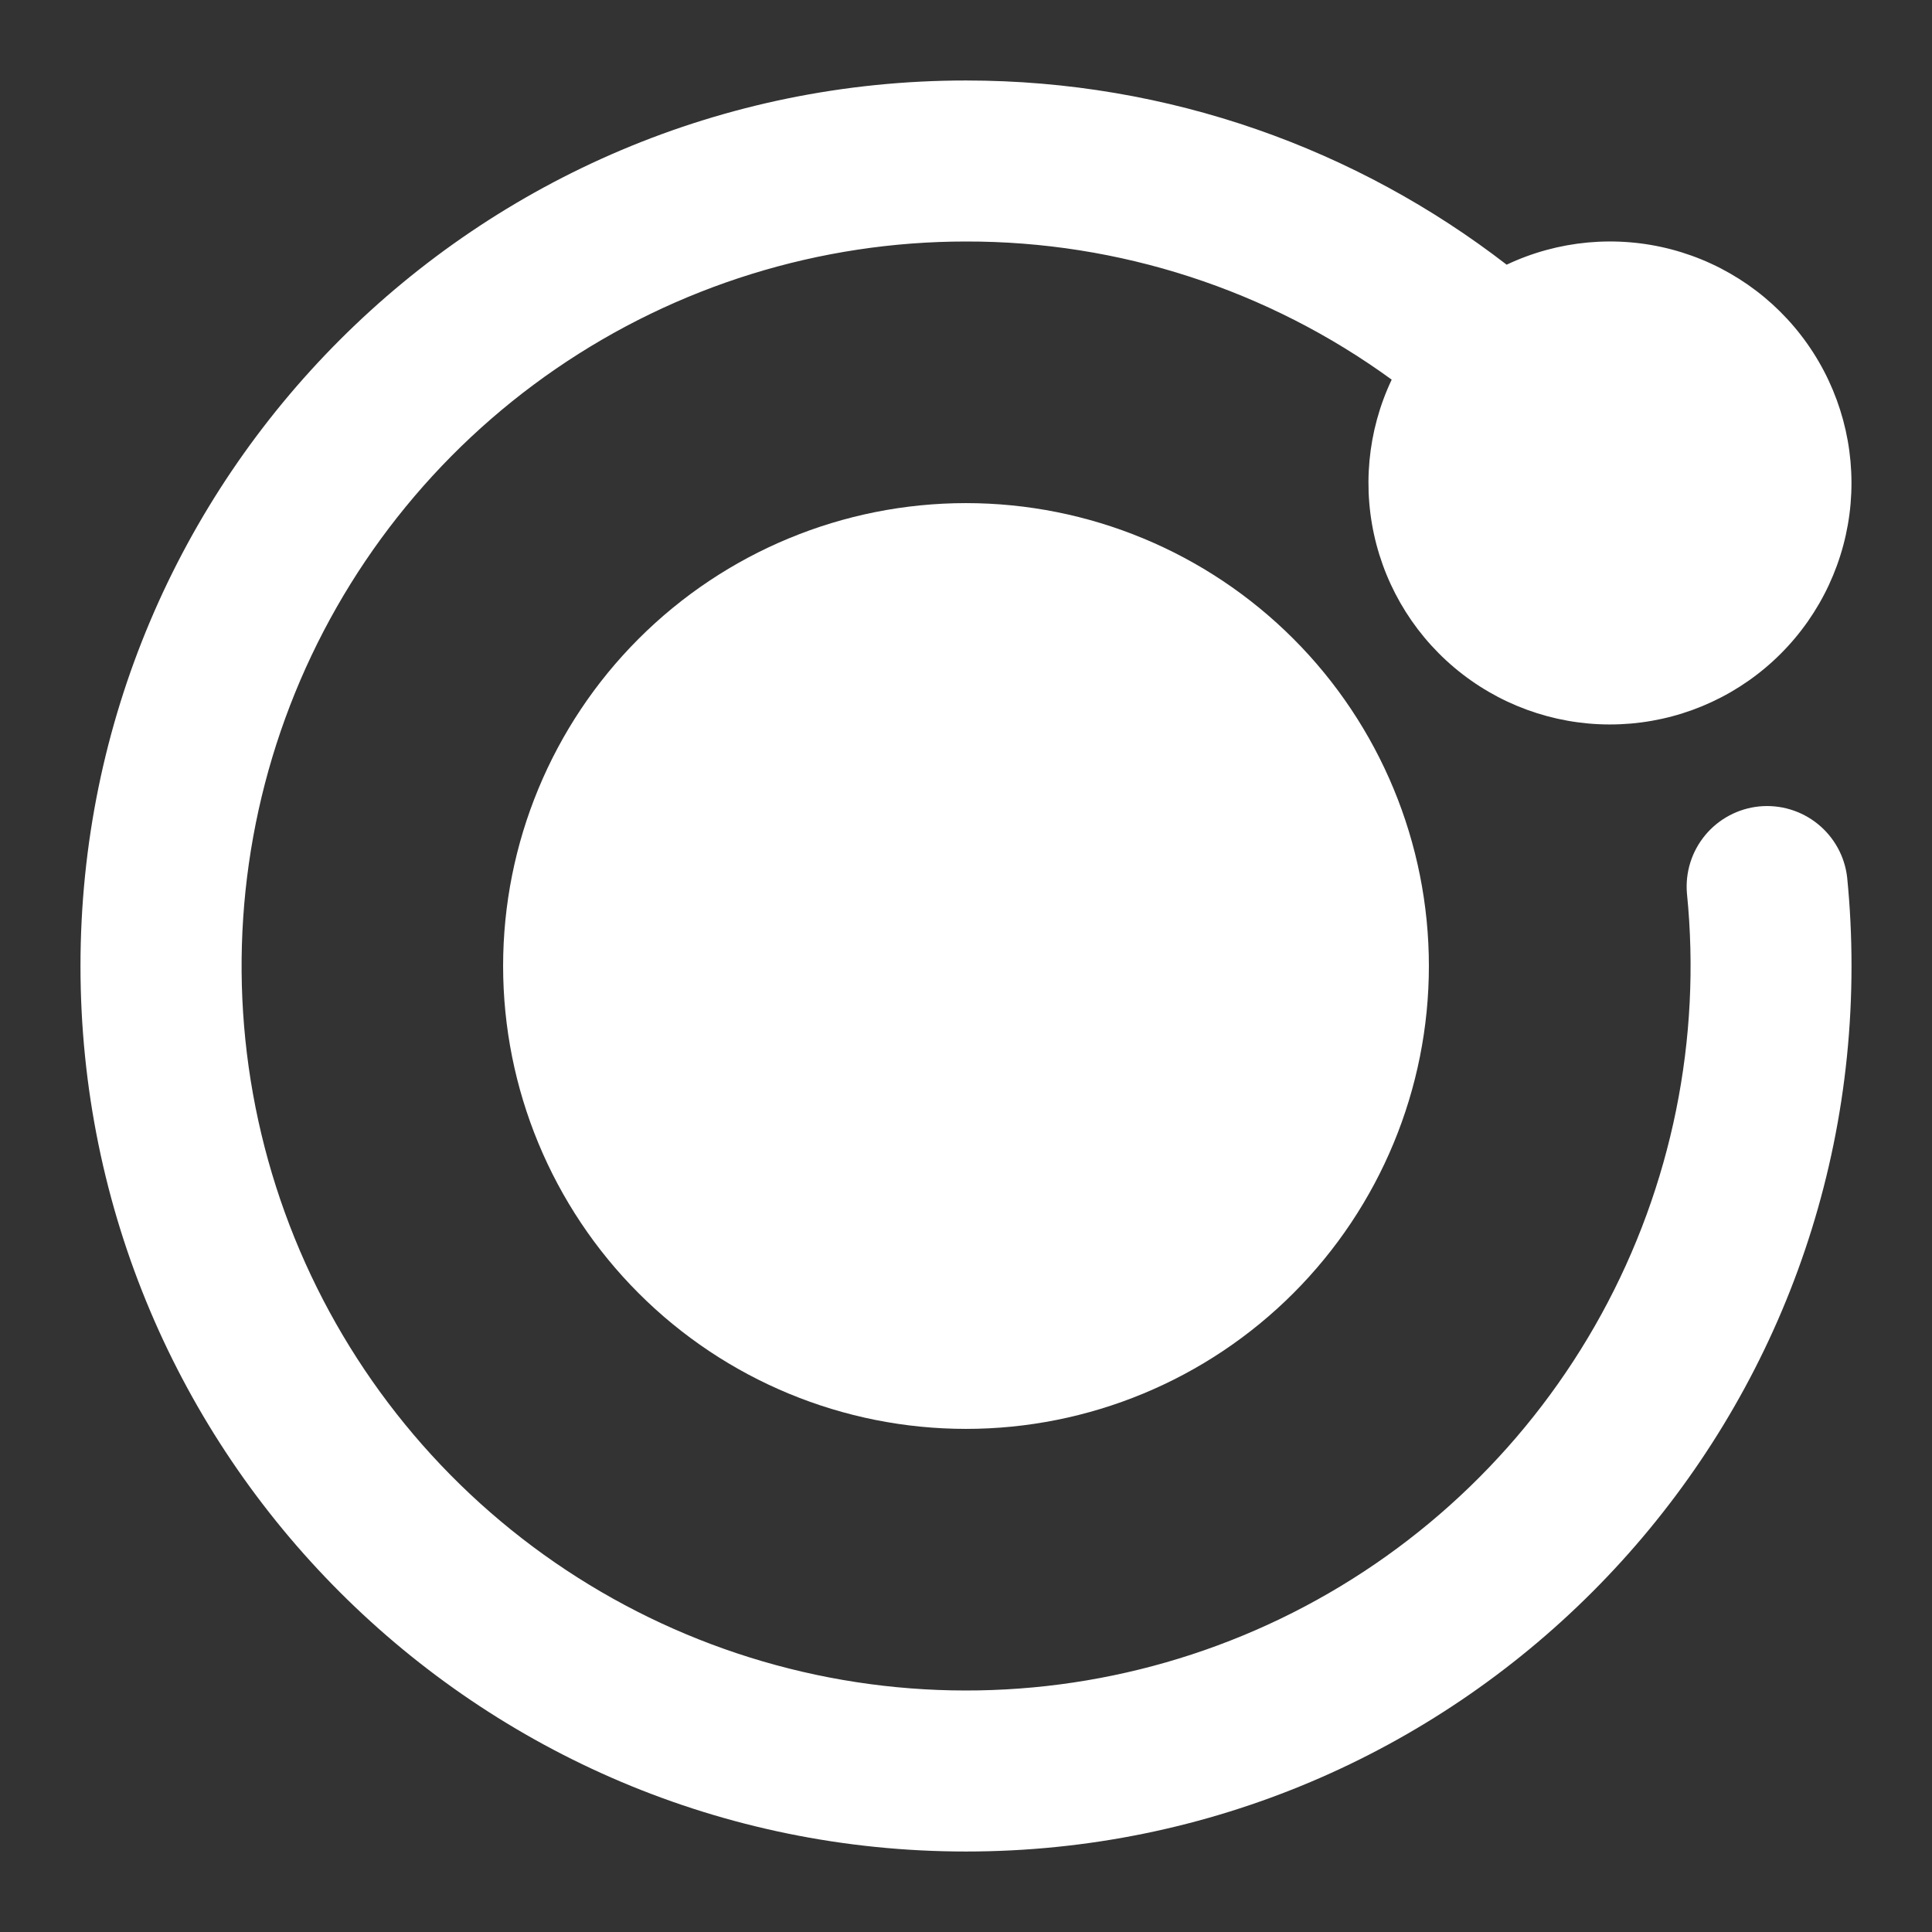 <?xml version="1.0" encoding="utf-8"?>
<svg xmlns="http://www.w3.org/2000/svg" fill="none" height="100%" overflow="visible" preserveAspectRatio="none" style="display: block;" viewBox="0 0 44 44" width="100%">
<rect x="0" y="0" width="44" height="44" fill="#333333" stroke="none"/>
<g id="Icon">
<path clip-rule="evenodd" d="M11.458 22C11.458 19.204 12.569 16.523 14.546 14.546C16.523 12.569 19.204 11.458 22 11.458C24.796 11.458 27.477 12.569 29.454 14.546C31.431 16.523 32.542 19.204 32.542 22C32.542 24.796 31.431 27.477 29.454 29.454C27.477 31.431 24.796 32.542 22 32.542C19.204 32.542 16.523 31.431 14.546 29.454C12.569 27.477 11.458 24.796 11.458 22Z" fill="white" fill-rule="evenodd" id="Vector"/>
<path clip-rule="evenodd" d="M22 5.5C18.666 5.5 15.411 6.511 12.662 8.398C9.914 10.285 7.802 12.96 6.604 16.071C5.406 19.183 5.179 22.584 5.952 25.826C6.725 29.069 8.463 32.002 10.935 34.238C13.408 36.474 16.5 37.909 19.804 38.353C23.108 38.797 26.469 38.23 29.445 36.726C32.42 35.222 34.87 32.853 36.472 29.929C38.074 27.006 38.753 23.665 38.419 20.348C38.378 19.868 38.527 19.391 38.835 19.02C39.143 18.649 39.585 18.414 40.064 18.366C40.544 18.319 41.023 18.462 41.398 18.765C41.773 19.068 42.014 19.506 42.068 19.985C42.134 20.649 42.167 21.32 42.167 22C42.167 33.138 33.138 42.167 22 42.167C10.863 42.167 1.833 33.138 1.833 22C1.833 10.863 10.863 1.833 22 1.833C26.635 1.833 30.908 3.399 34.313 6.028C35.484 5.474 36.813 5.351 38.066 5.68C39.319 6.01 40.416 6.772 41.162 7.832C41.908 8.891 42.257 10.18 42.146 11.471C42.035 12.762 41.471 13.972 40.555 14.888C39.639 15.805 38.428 16.368 37.137 16.479C35.846 16.59 34.557 16.242 33.498 15.495C32.439 14.749 31.677 13.653 31.347 12.4C31.017 11.146 31.14 9.817 31.695 8.646C28.878 6.596 25.483 5.494 22 5.5Z" fill="white" fill-rule="evenodd" id="Vector_2"/>
</g>
</svg>